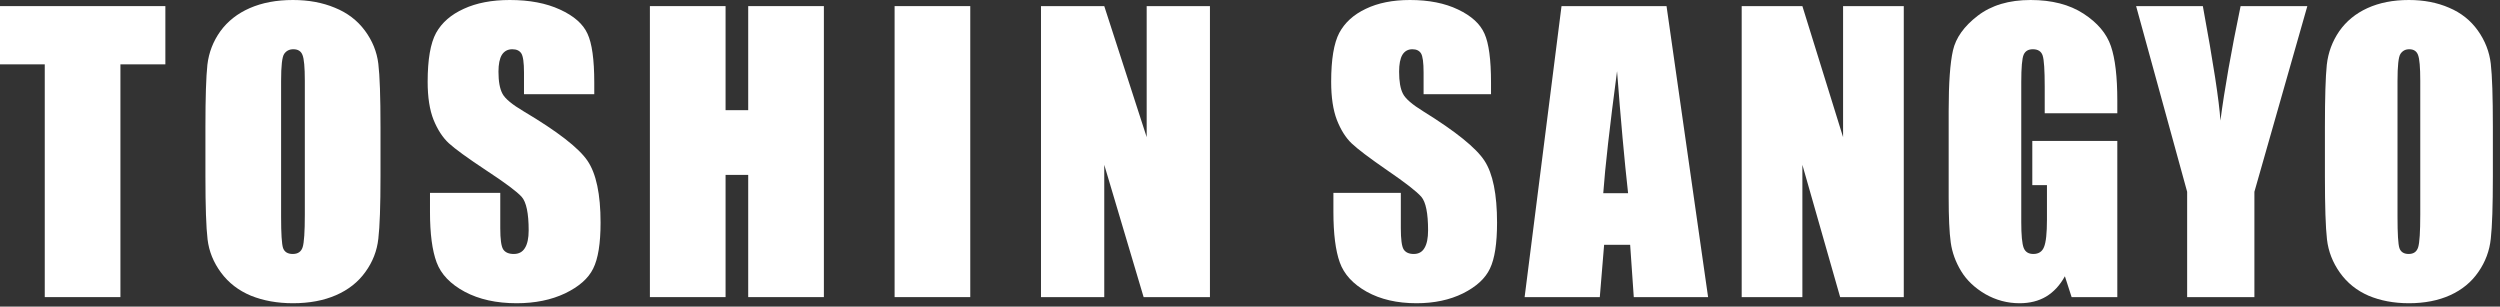 <?xml version="1.0" encoding="utf-8"?>
<svg xmlns="http://www.w3.org/2000/svg" fill="none" height="100%" overflow="visible" preserveAspectRatio="none" style="display: block;" viewBox="0 0 212 26" width="100%">
<rect x="0" y="0" width="212" height="26" fill="#333333" stroke="none"/>
<g id="Frame 1618872973">
<g id="TOSHIN">
<path d="M102.603 0.518V25.195H96.979L93.641 13.977V25.195H88.276V0.518H93.641L97.238 11.63V0.518H102.603Z" fill="white" id="Vector"/>
<path d="M82.279 0.518V25.195H75.862V0.518H82.279Z" fill="white" id="Vector_2"/>
<path d="M69.865 0.518V25.195H63.448V14.831H61.528V25.195H55.111V0.518H61.528V9.343H63.448V0.518H69.865Z" fill="white" id="Vector_3"/>
<path d="M50.394 7.987H44.435V6.158C44.435 5.304 44.358 4.761 44.206 4.527C44.054 4.293 43.8 4.176 43.444 4.176C43.058 4.176 42.763 4.334 42.56 4.649C42.367 4.964 42.27 5.441 42.27 6.082C42.27 6.905 42.382 7.525 42.606 7.941C42.819 8.358 43.424 8.861 44.419 9.45C47.275 11.147 49.073 12.539 49.815 13.627C50.557 14.714 50.928 16.467 50.928 18.885C50.928 20.643 50.72 21.939 50.303 22.772C49.897 23.605 49.104 24.306 47.925 24.875C46.746 25.434 45.375 25.714 43.81 25.714C42.092 25.714 40.624 25.389 39.405 24.738C38.196 24.088 37.403 23.26 37.027 22.254C36.651 21.248 36.463 19.82 36.463 17.971V16.355H42.423V19.358C42.423 20.282 42.504 20.877 42.667 21.141C42.839 21.405 43.139 21.537 43.566 21.537C43.993 21.537 44.308 21.37 44.511 21.034C44.724 20.699 44.831 20.201 44.831 19.541C44.831 18.087 44.633 17.137 44.236 16.69C43.83 16.243 42.829 15.496 41.234 14.45C39.638 13.393 38.582 12.626 38.063 12.148C37.545 11.671 37.113 11.01 36.768 10.167C36.432 9.323 36.265 8.246 36.265 6.935C36.265 5.045 36.504 3.663 36.981 2.789C37.469 1.915 38.251 1.235 39.328 0.747C40.406 0.249 41.706 -4.00485e-05 43.23 -4.00485e-05C44.897 -4.00485e-05 46.315 0.269 47.483 0.808C48.662 1.346 49.439 2.027 49.815 2.85C50.201 3.663 50.394 5.05 50.394 7.011V7.987Z" fill="white" id="Vector_4"/>
<path d="M32.266 14.968C32.266 17.447 32.205 19.205 32.083 20.242C31.971 21.268 31.605 22.208 30.985 23.062C30.376 23.915 29.547 24.571 28.501 25.028C27.454 25.485 26.235 25.714 24.843 25.714C23.522 25.714 22.333 25.5 21.276 25.074C20.229 24.637 19.386 23.986 18.746 23.123C18.105 22.259 17.724 21.319 17.602 20.303C17.481 19.287 17.42 17.508 17.42 14.968V10.746C17.42 8.266 17.476 6.514 17.587 5.487C17.709 4.451 18.075 3.506 18.685 2.652C19.305 1.799 20.138 1.143 21.184 0.686C22.231 0.229 23.451 -4.00485e-05 24.843 -4.00485e-05C26.164 -4.00485e-05 27.347 0.218 28.394 0.655C29.451 1.082 30.299 1.727 30.94 2.591C31.58 3.455 31.961 4.395 32.083 5.411C32.205 6.427 32.266 8.205 32.266 10.746V14.968ZM25.849 6.859C25.849 5.711 25.783 4.979 25.651 4.664C25.529 4.339 25.269 4.176 24.873 4.176C24.538 4.176 24.279 4.308 24.096 4.573C23.923 4.827 23.837 5.589 23.837 6.859V18.382C23.837 19.815 23.892 20.699 24.004 21.034C24.126 21.37 24.401 21.537 24.827 21.537C25.264 21.537 25.544 21.344 25.666 20.958C25.788 20.572 25.849 19.652 25.849 18.199V6.859Z" fill="white" id="Vector_5"/>
<path d="M14.023 0.518V5.457H10.212V25.195H3.795V5.457H6.88686e-05V0.518H14.023Z" fill="white" id="Vector_6"/>
</g>
<g id="SANGYO">
<path d="M211.395 14.968C211.395 17.447 211.336 19.205 211.219 20.242C211.112 21.268 210.761 22.208 210.166 23.062C209.581 23.915 208.787 24.571 207.783 25.028C206.779 25.485 205.609 25.714 204.274 25.714C203.006 25.714 201.866 25.5 200.852 25.074C199.848 24.637 199.039 23.986 198.425 23.123C197.811 22.259 197.445 21.319 197.328 20.303C197.211 19.287 197.153 17.508 197.153 14.968V10.746C197.153 8.266 197.206 6.513 197.313 5.487C197.43 4.451 197.781 3.506 198.366 2.652C198.961 1.799 199.76 1.143 200.764 0.686C201.768 0.229 202.938 -8.0097e-05 204.274 -8.0097e-05C205.541 -8.0097e-05 206.677 0.218 207.681 0.655C208.694 1.082 209.508 1.727 210.122 2.591C210.737 3.455 211.102 4.395 211.219 5.411C211.336 6.427 211.395 8.205 211.395 10.746V14.968ZM205.239 6.859C205.239 5.711 205.175 4.979 205.049 4.664C204.932 4.339 204.683 4.176 204.303 4.176C203.981 4.176 203.733 4.308 203.557 4.573C203.391 4.827 203.309 5.589 203.309 6.859V18.382C203.309 19.815 203.362 20.699 203.469 21.034C203.586 21.37 203.85 21.537 204.259 21.537C204.678 21.537 204.946 21.344 205.063 20.958C205.18 20.572 205.239 19.652 205.239 18.199V6.859Z" fill="white" id="Vector_7"/>
<path d="M195.662 0.518L191.173 16.263V25.195H185.47V16.263L181.142 0.518H186.801C187.688 5.324 188.185 8.561 188.292 10.227C188.634 7.596 189.204 4.359 190.003 0.518H195.662Z" fill="white" id="Vector_8"/>
<path d="M179.548 9.603H173.392V7.362C173.392 5.95 173.334 5.065 173.217 4.71C173.1 4.354 172.822 4.176 172.383 4.176C172.003 4.176 171.745 4.329 171.608 4.634C171.472 4.938 171.403 5.721 171.403 6.981V18.824C171.403 19.932 171.472 20.663 171.608 21.019C171.745 21.365 172.018 21.537 172.427 21.537C172.875 21.537 173.178 21.339 173.334 20.943C173.499 20.547 173.582 19.774 173.582 18.626V15.7H172.339V11.95H179.548V25.195H175.673L175.103 23.427C174.684 24.189 174.152 24.764 173.509 25.15C172.875 25.526 172.125 25.714 171.257 25.714C170.224 25.714 169.254 25.455 168.347 24.936C167.45 24.408 166.768 23.758 166.3 22.985C165.832 22.213 165.54 21.405 165.423 20.562C165.306 19.708 165.247 18.433 165.247 16.736V9.404C165.247 7.047 165.369 5.335 165.613 4.268C165.857 3.201 166.554 2.225 167.704 1.341C168.864 0.447 170.36 -8.0097e-05 172.193 -8.0097e-05C173.996 -8.0097e-05 175.493 0.386 176.682 1.158C177.871 1.931 178.646 2.85 179.007 3.917C179.368 4.974 179.548 6.513 179.548 8.536V9.603Z" fill="white" id="Vector_9"/>
<path d="M161.44 0.518V25.195H156.045L152.842 13.977V25.195H147.695V0.518H152.842L156.293 11.63V0.518H161.44Z" fill="white" id="Vector_10"/>
<path d="M141.322 0.518L144.846 25.195H138.544L138.237 20.76H136.029L135.663 25.195H129.288L132.417 0.518H141.322ZM138.062 16.385C137.75 13.591 137.438 10.141 137.126 6.036C136.502 10.751 136.112 14.201 135.956 16.385H138.062Z" fill="white" id="Vector_11"/>
<path d="M126.438 7.987H120.72V6.158C120.72 5.304 120.647 4.761 120.501 4.527C120.355 4.293 120.111 4.176 119.77 4.176C119.4 4.176 119.117 4.334 118.922 4.649C118.737 4.964 118.644 5.441 118.644 6.082C118.644 6.905 118.751 7.525 118.966 7.941C119.17 8.358 119.75 8.861 120.706 9.45C123.445 11.147 125.17 12.539 125.882 13.627C126.594 14.714 126.95 16.467 126.95 18.885C126.95 20.643 126.75 21.939 126.35 22.772C125.96 23.605 125.2 24.306 124.069 24.875C122.938 25.434 121.622 25.714 120.121 25.714C118.473 25.714 117.065 25.389 115.895 24.738C114.735 24.088 113.975 23.26 113.614 22.254C113.253 21.248 113.073 19.82 113.073 17.971V16.355H118.79V19.358C118.79 20.282 118.868 20.877 119.024 21.141C119.19 21.405 119.478 21.537 119.887 21.537C120.296 21.537 120.599 21.37 120.794 21.034C120.998 20.699 121.101 20.201 121.101 19.541C121.101 18.087 120.911 17.137 120.53 16.69C120.14 16.243 119.18 15.496 117.65 14.45C116.119 13.393 115.105 12.626 114.608 12.148C114.111 11.671 113.697 11.01 113.365 10.166C113.044 9.323 112.883 8.246 112.883 6.935C112.883 5.045 113.112 3.663 113.57 2.789C114.038 1.915 114.789 1.235 115.822 0.747C116.855 0.249 118.103 -9.87948e-05 119.565 -9.87948e-05C121.164 -9.87948e-05 122.524 0.269 123.645 0.808C124.776 1.346 125.521 2.027 125.882 2.85C126.253 3.663 126.438 5.05 126.438 7.011V7.987Z" fill="white" id="Vector_12"/>
</g>
</g>
</svg>